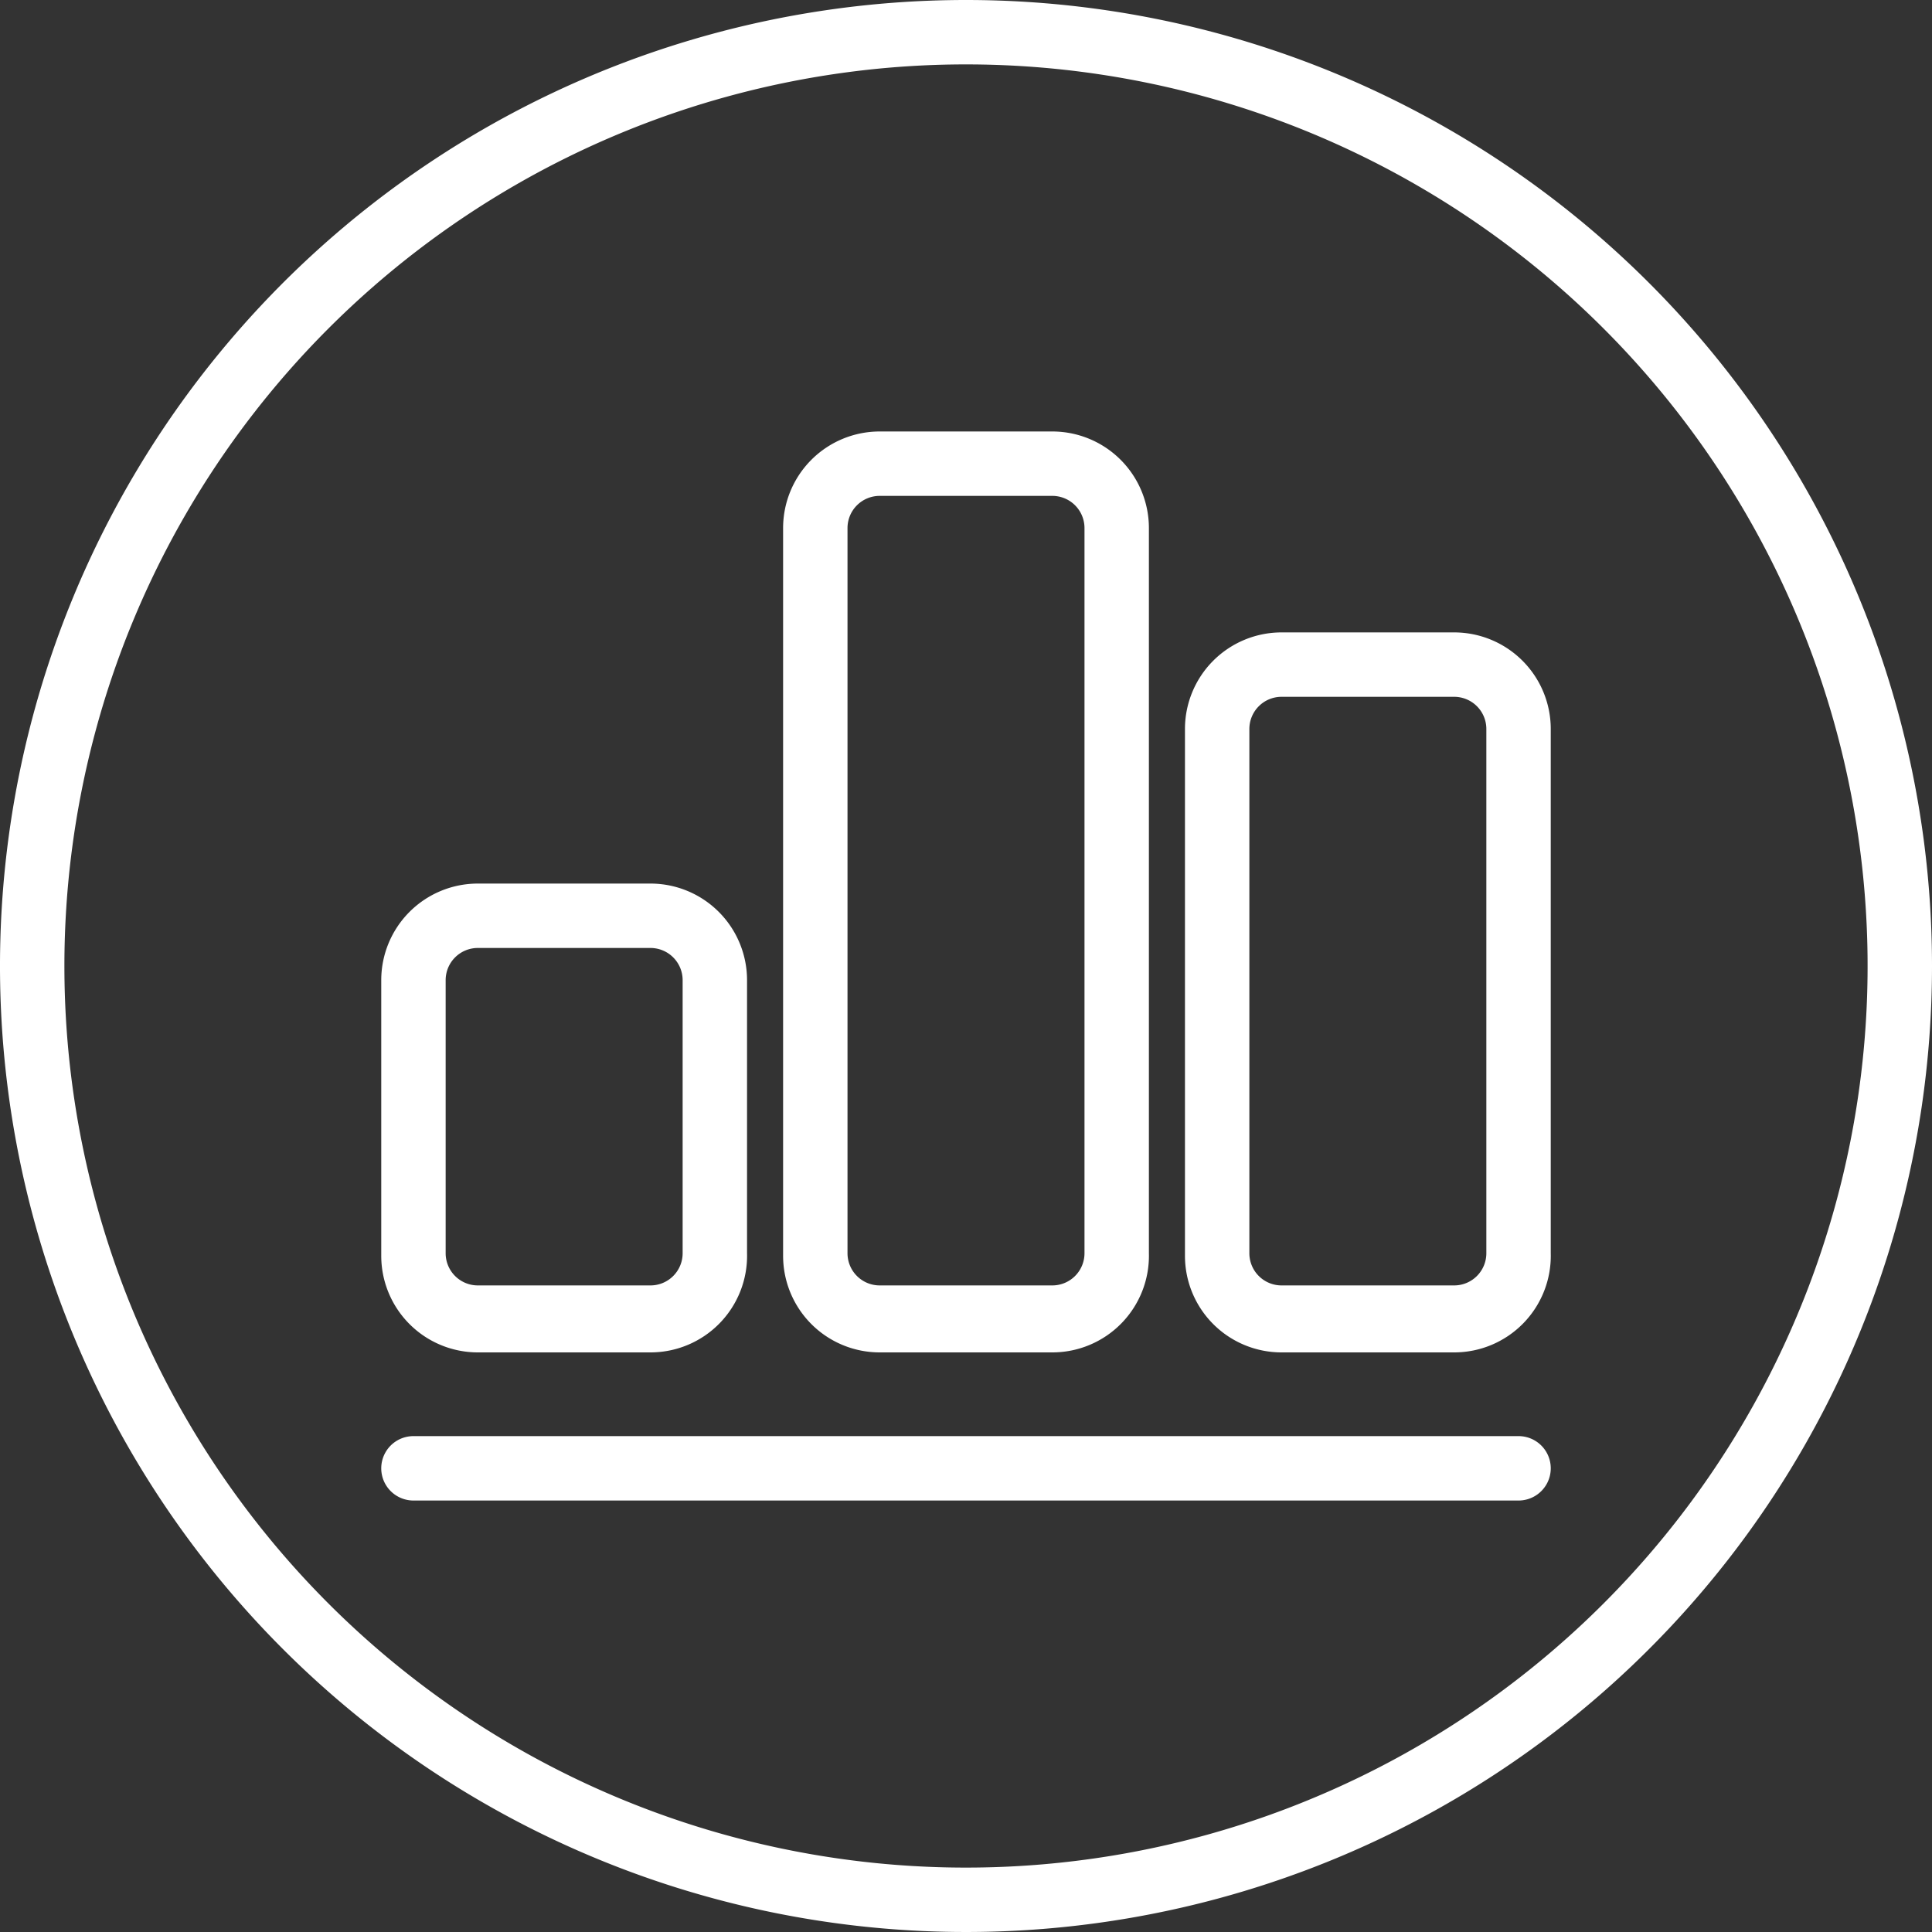 <svg id="圖層_1" data-name="圖層 1" xmlns="http://www.w3.org/2000/svg" viewBox="0 0 30 30"><rect x="0" y="0" width="30" height="30" fill="#333333" stroke="none"/><defs><style>.cls-1{fill:#fff;}</style></defs><path class="cls-1" d="M15,1A14,14,0,1,1,1,15,14,14,0,0,1,15,1m0-1A15,15,0,1,0,30,15,15,15,0,0,0,15,0Z"/><path class="cls-1" d="M16.34,21H13.66a1.5,1.5,0,0,1-1.5-1.5V8.2a1.5,1.5,0,0,1,1.5-1.5h2.68a1.5,1.5,0,0,1,1.5,1.5V19.46A1.5,1.5,0,0,1,16.34,21ZM13.66,7.7a.5.5,0,0,0-.5.5V19.46a.5.5,0,0,0,.5.5h2.68a.5.5,0,0,0,.5-.5V8.2a.5.5,0,0,0-.5-.5Z"/><path class="cls-1" d="M22.58,21H19.9a1.5,1.5,0,0,1-1.5-1.5V11.32a1.5,1.5,0,0,1,1.5-1.5h2.68a1.5,1.5,0,0,1,1.5,1.5v8.14A1.5,1.5,0,0,1,22.58,21ZM19.9,10.82a.5.5,0,0,0-.5.5v8.14a.5.5,0,0,0,.5.5h2.68a.5.5,0,0,0,.5-.5V11.32a.5.5,0,0,0-.5-.5Z"/><path class="cls-1" d="M10.1,21H7.42a1.5,1.5,0,0,1-1.5-1.5V15.22a1.5,1.5,0,0,1,1.5-1.5H10.1a1.5,1.5,0,0,1,1.5,1.5v4.24A1.5,1.5,0,0,1,10.1,21ZM7.42,14.72a.5.5,0,0,0-.5.5v4.24a.5.5,0,0,0,.5.5H10.1a.5.5,0,0,0,.5-.5V15.22a.5.5,0,0,0-.5-.5Z"/><path class="cls-1" d="M23.58,23.3H6.42a.5.5,0,1,1,0-1H23.58a.5.5,0,0,1,0,1Z"/></svg>